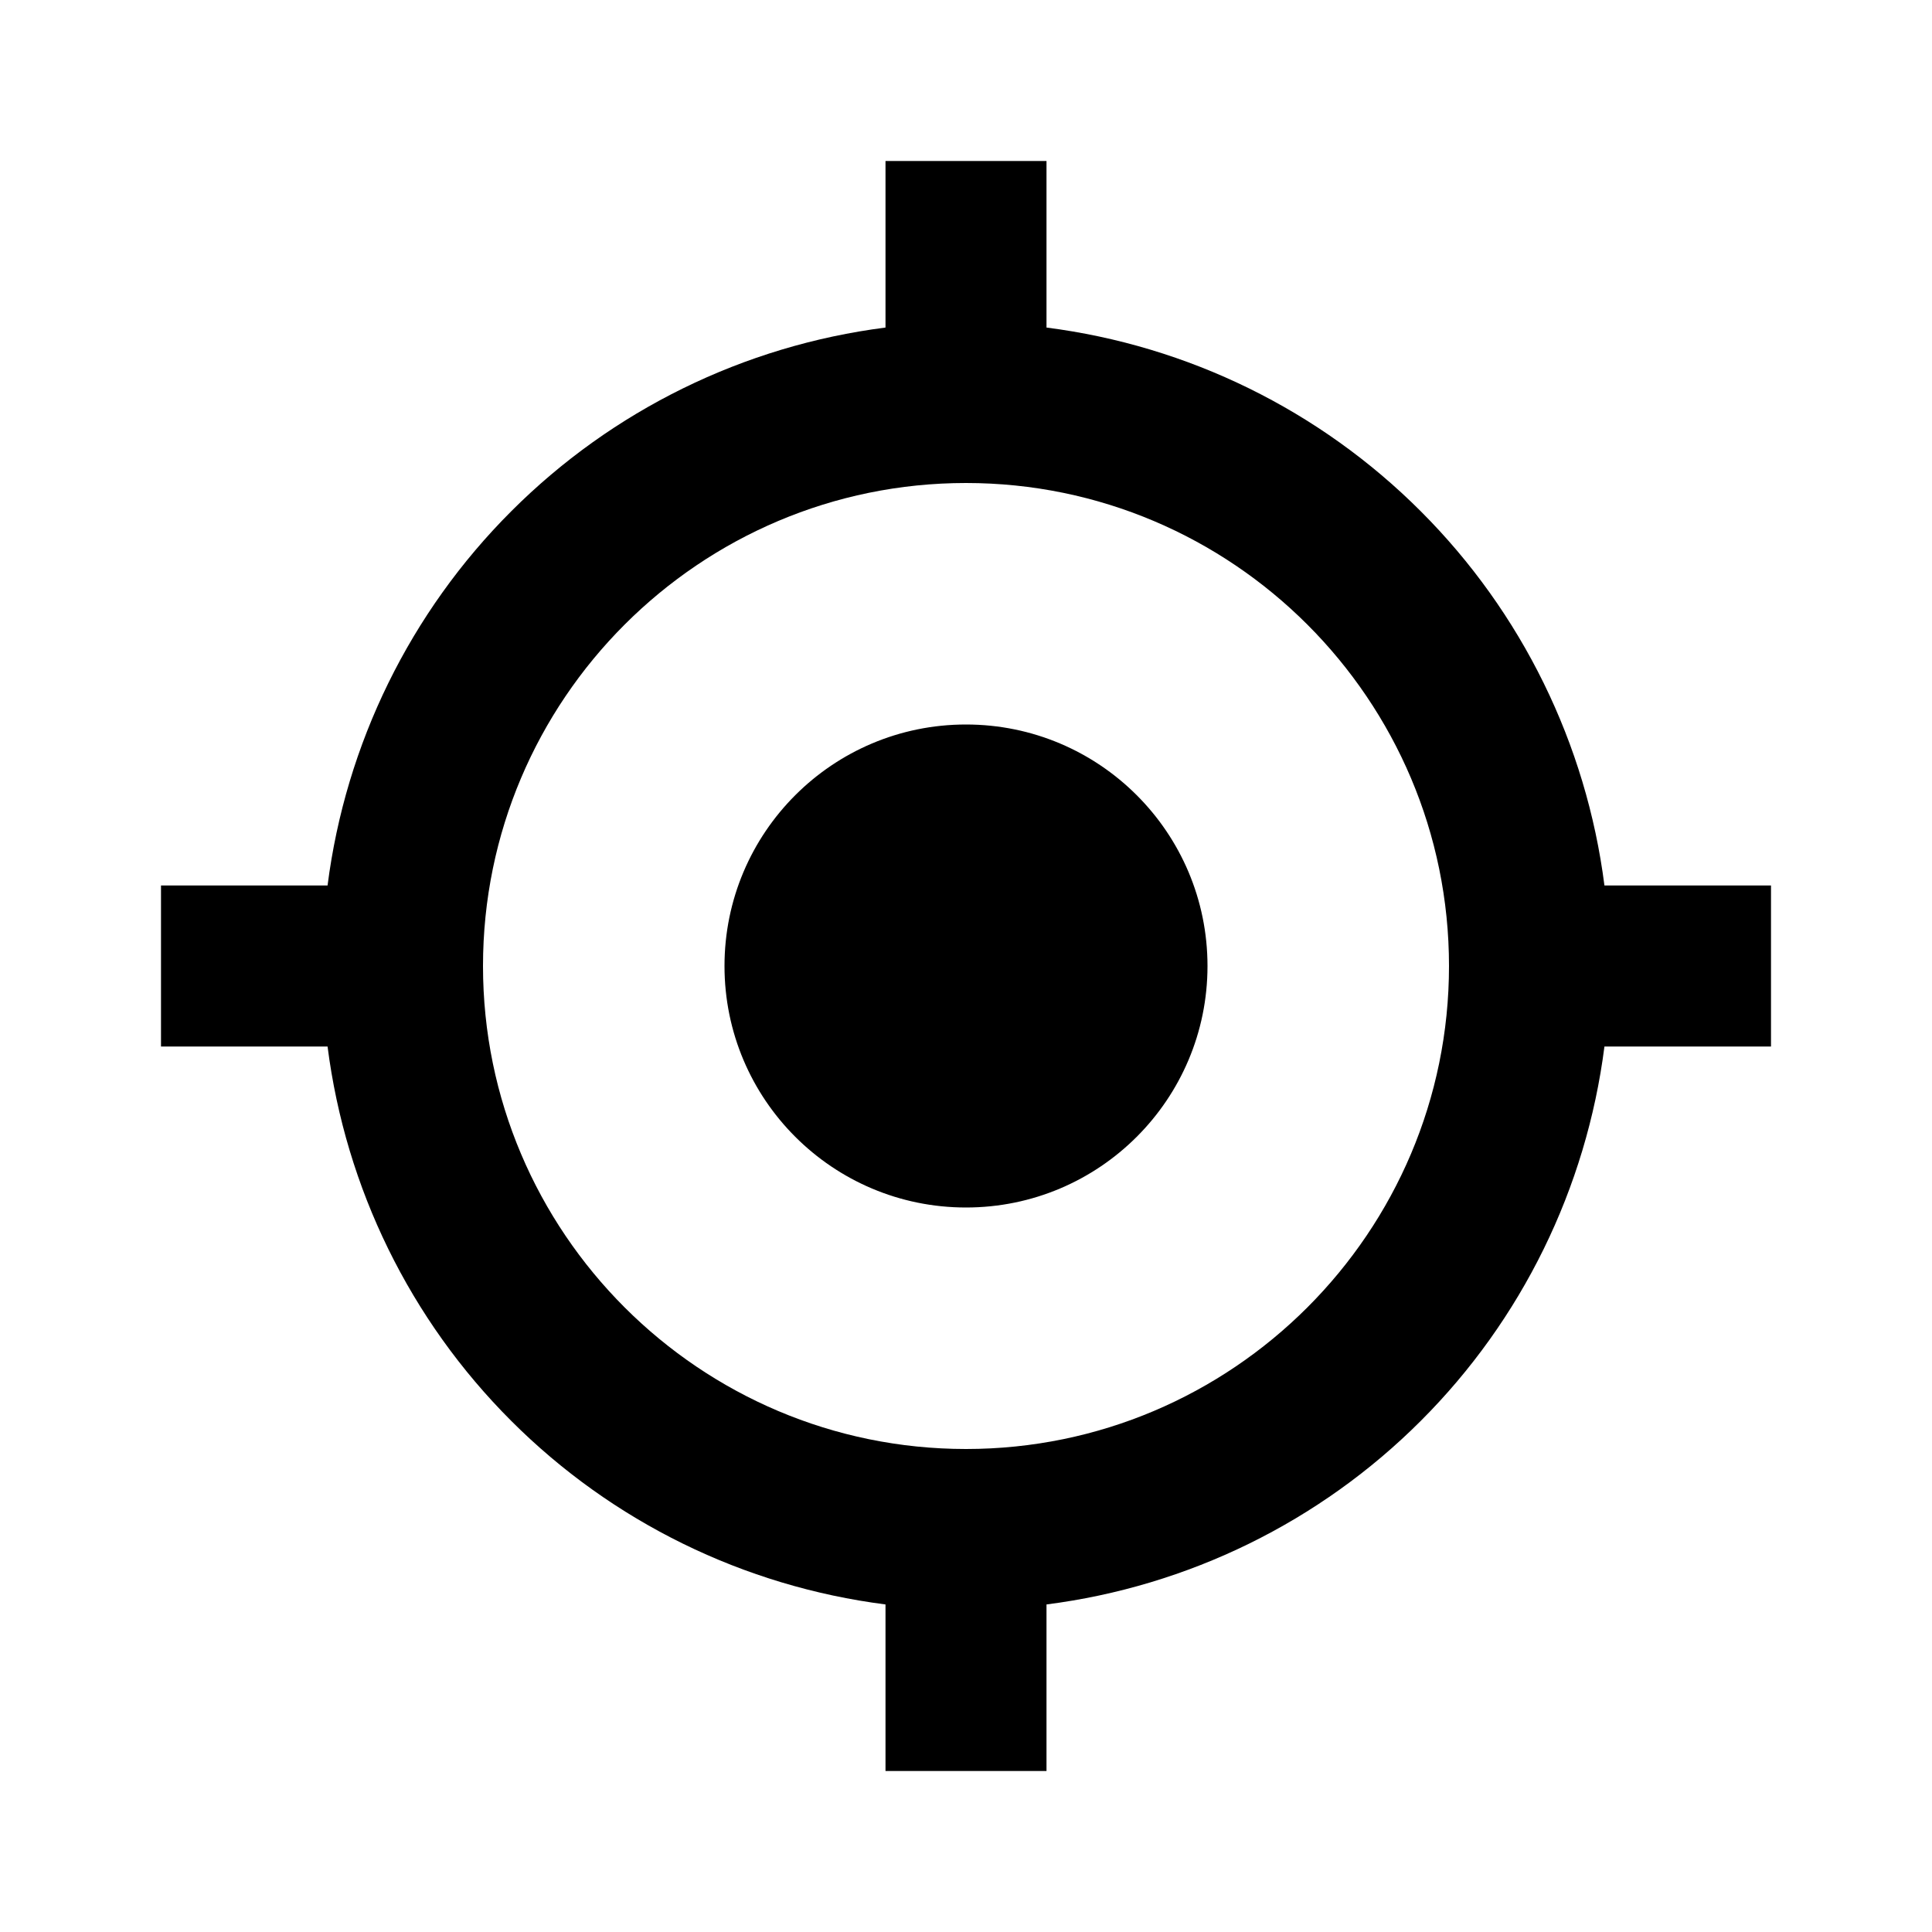 <svg width="24" height="24" viewBox="0 0 24 24" fill="none" xmlns="http://www.w3.org/2000/svg">
<path d="M13 2V4.069C14.76 4.294 16.395 5.096 17.649 6.351C18.904 7.605 19.706 9.24 19.931 11H22V13H19.931C19.706 14.76 18.905 16.396 17.65 17.65C16.396 18.905 14.76 19.706 13 19.931V22H11V19.931C9.24 19.706 7.604 18.905 6.35 17.65C5.095 16.396 4.294 14.76 4.069 13H2V11H4.069C4.294 9.24 5.096 7.605 6.351 6.351C7.605 5.096 9.24 4.294 11 4.069V2H13ZM12 6C8.691 6 6 8.691 6 12C6 15.309 8.691 18 12 18C15.309 18 18 15.309 18 12C18 8.691 15.309 6 12 6ZM12 9C13.657 9 15 10.343 15 12C15 13.657 13.657 15 12 15C10.343 15 9 13.657 9 12C9 10.343 10.343 9 12 9Z" fill="black"/>
</svg>
